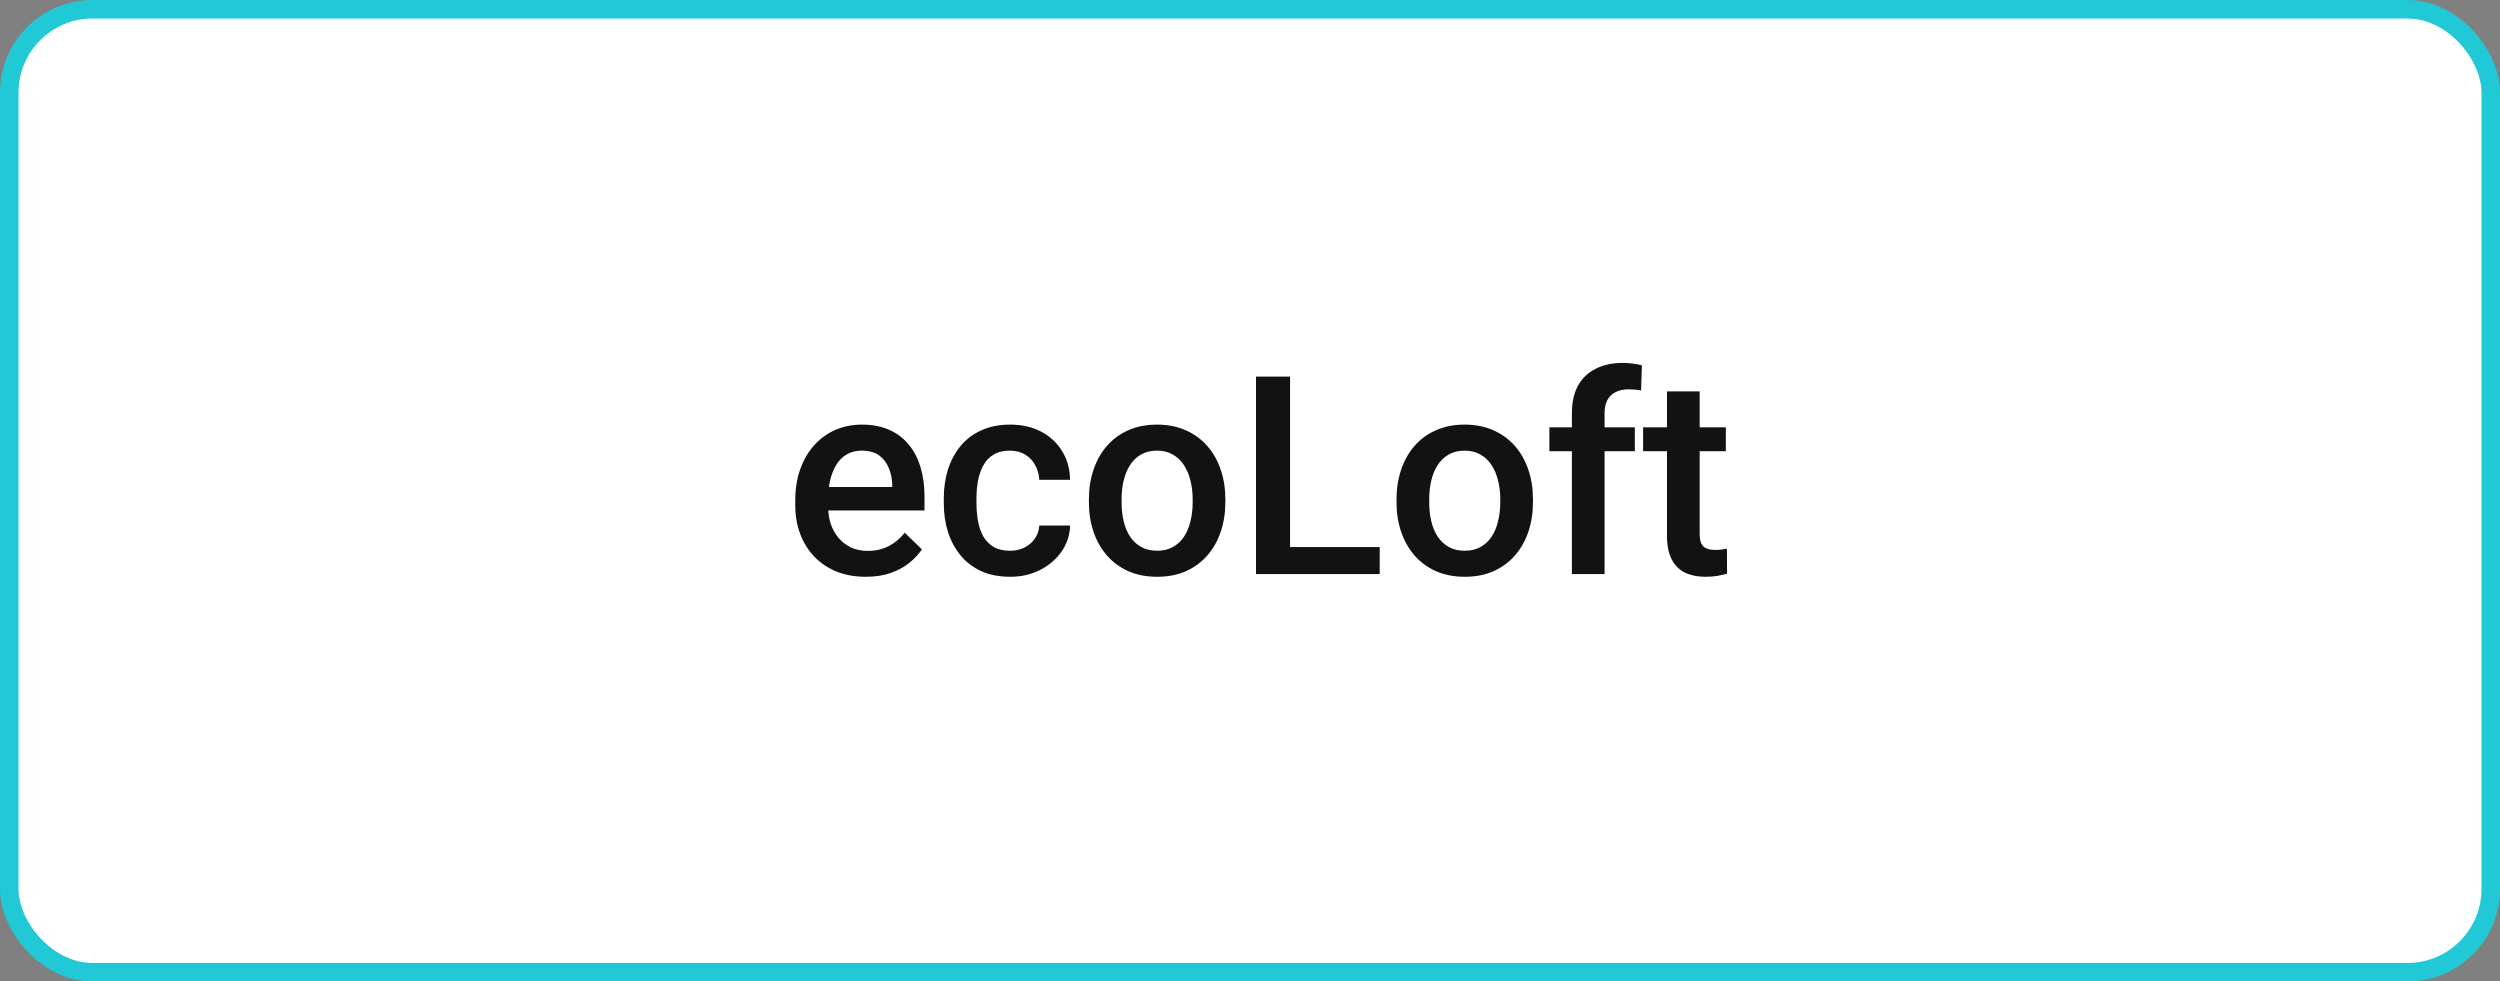 <?xml version="1.0" encoding="UTF-8"?> <svg xmlns="http://www.w3.org/2000/svg" width="135" height="53" viewBox="0 0 135 53" fill="none"><rect x="0" y="0" width="135" height="53" fill="#808080" stroke="none"/><rect x="0.5" y="0.5" width="134" height="52" rx="4.5" fill="white" stroke="#21C8D6"></rect><path d="M46.752 31.146C46.166 31.146 45.637 31.051 45.163 30.861C44.694 30.666 44.294 30.395 43.962 30.048C43.635 29.701 43.383 29.294 43.208 28.825C43.032 28.356 42.944 27.851 42.944 27.309V27.016C42.944 26.395 43.034 25.834 43.215 25.331C43.395 24.828 43.647 24.398 43.969 24.042C44.291 23.681 44.672 23.405 45.112 23.214C45.551 23.024 46.027 22.929 46.54 22.929C47.106 22.929 47.602 23.024 48.027 23.214C48.452 23.405 48.803 23.673 49.081 24.02C49.365 24.362 49.575 24.77 49.711 25.243C49.853 25.717 49.924 26.239 49.924 26.811V27.565H43.801V26.298H48.181V26.159C48.171 25.841 48.107 25.544 47.99 25.265C47.878 24.987 47.705 24.762 47.47 24.591C47.236 24.42 46.923 24.335 46.533 24.335C46.24 24.335 45.978 24.398 45.749 24.525C45.524 24.648 45.336 24.826 45.185 25.06C45.034 25.294 44.916 25.578 44.834 25.91C44.755 26.237 44.716 26.605 44.716 27.016V27.309C44.716 27.655 44.763 27.977 44.855 28.275C44.953 28.568 45.095 28.825 45.28 29.044C45.466 29.264 45.69 29.438 45.954 29.564C46.218 29.686 46.518 29.748 46.855 29.748C47.28 29.748 47.658 29.662 47.99 29.491C48.322 29.32 48.61 29.079 48.855 28.766L49.785 29.667C49.614 29.916 49.392 30.155 49.118 30.385C48.845 30.609 48.51 30.793 48.115 30.934C47.724 31.076 47.27 31.146 46.752 31.146ZM54.538 29.74C54.826 29.74 55.085 29.684 55.315 29.572C55.549 29.455 55.737 29.294 55.878 29.088C56.025 28.883 56.105 28.646 56.12 28.378H57.783C57.773 28.891 57.622 29.357 57.329 29.777C57.036 30.197 56.648 30.531 56.164 30.78C55.681 31.024 55.146 31.146 54.56 31.146C53.955 31.146 53.427 31.044 52.978 30.839C52.529 30.629 52.155 30.341 51.857 29.975C51.56 29.608 51.335 29.186 51.184 28.707C51.037 28.229 50.964 27.716 50.964 27.169V26.913C50.964 26.366 51.037 25.854 51.184 25.375C51.335 24.892 51.56 24.467 51.857 24.101C52.155 23.734 52.529 23.449 52.978 23.244C53.427 23.034 53.952 22.929 54.553 22.929C55.188 22.929 55.744 23.056 56.223 23.31C56.701 23.559 57.077 23.908 57.351 24.357C57.629 24.801 57.773 25.319 57.783 25.91H56.12C56.105 25.617 56.032 25.353 55.9 25.119C55.773 24.879 55.593 24.689 55.358 24.547C55.129 24.406 54.853 24.335 54.531 24.335C54.174 24.335 53.879 24.408 53.645 24.555C53.41 24.696 53.227 24.892 53.095 25.141C52.963 25.385 52.868 25.661 52.81 25.968C52.756 26.271 52.729 26.586 52.729 26.913V27.169C52.729 27.497 52.756 27.814 52.81 28.122C52.863 28.429 52.956 28.705 53.088 28.949C53.225 29.189 53.41 29.381 53.645 29.528C53.879 29.669 54.177 29.74 54.538 29.74ZM58.801 27.125V26.957C58.801 26.386 58.884 25.856 59.05 25.368C59.216 24.875 59.455 24.447 59.768 24.086C60.085 23.72 60.471 23.436 60.925 23.236C61.384 23.031 61.901 22.929 62.477 22.929C63.059 22.929 63.576 23.031 64.03 23.236C64.489 23.436 64.877 23.72 65.195 24.086C65.512 24.447 65.754 24.875 65.92 25.368C66.086 25.856 66.169 26.386 66.169 26.957V27.125C66.169 27.697 66.086 28.227 65.92 28.715C65.754 29.203 65.512 29.63 65.195 29.997C64.877 30.358 64.492 30.641 64.038 30.846C63.584 31.046 63.068 31.146 62.492 31.146C61.911 31.146 61.391 31.046 60.932 30.846C60.478 30.641 60.092 30.358 59.775 29.997C59.458 29.63 59.216 29.203 59.05 28.715C58.884 28.227 58.801 27.697 58.801 27.125ZM60.566 26.957V27.125C60.566 27.482 60.602 27.819 60.676 28.136C60.749 28.454 60.864 28.732 61.02 28.971C61.176 29.21 61.377 29.398 61.621 29.535C61.865 29.672 62.155 29.74 62.492 29.74C62.819 29.74 63.102 29.672 63.342 29.535C63.586 29.398 63.786 29.21 63.942 28.971C64.099 28.732 64.213 28.454 64.287 28.136C64.365 27.819 64.404 27.482 64.404 27.125V26.957C64.404 26.605 64.365 26.273 64.287 25.961C64.213 25.644 64.096 25.363 63.935 25.119C63.779 24.875 63.579 24.684 63.334 24.547C63.095 24.406 62.81 24.335 62.477 24.335C62.145 24.335 61.857 24.406 61.613 24.547C61.374 24.684 61.176 24.875 61.02 25.119C60.864 25.363 60.749 25.644 60.676 25.961C60.602 26.273 60.566 26.605 60.566 26.957ZM74.504 29.543V31H69.15V29.543H74.504ZM69.663 20.336V31H67.824V20.336H69.663ZM75.412 27.125V26.957C75.412 26.386 75.495 25.856 75.661 25.368C75.827 24.875 76.066 24.447 76.379 24.086C76.696 23.72 77.082 23.436 77.536 23.236C77.995 23.031 78.513 22.929 79.089 22.929C79.67 22.929 80.188 23.031 80.642 23.236C81.101 23.436 81.489 23.72 81.806 24.086C82.124 24.447 82.365 24.875 82.531 25.368C82.697 25.856 82.78 26.386 82.78 26.957V27.125C82.78 27.697 82.697 28.227 82.531 28.715C82.365 29.203 82.124 29.63 81.806 29.997C81.489 30.358 81.103 30.641 80.649 30.846C80.195 31.046 79.68 31.146 79.103 31.146C78.522 31.146 78.002 31.046 77.543 30.846C77.089 30.641 76.704 30.358 76.386 29.997C76.069 29.63 75.827 29.203 75.661 28.715C75.495 28.227 75.412 27.697 75.412 27.125ZM77.177 26.957V27.125C77.177 27.482 77.214 27.819 77.287 28.136C77.36 28.454 77.475 28.732 77.631 28.971C77.788 29.21 77.988 29.398 78.232 29.535C78.476 29.672 78.767 29.74 79.103 29.74C79.431 29.74 79.714 29.672 79.953 29.535C80.197 29.398 80.397 29.21 80.554 28.971C80.71 28.732 80.825 28.454 80.898 28.136C80.976 27.819 81.015 27.482 81.015 27.125V26.957C81.015 26.605 80.976 26.273 80.898 25.961C80.825 25.644 80.707 25.363 80.546 25.119C80.39 24.875 80.19 24.684 79.946 24.547C79.707 24.406 79.421 24.335 79.089 24.335C78.757 24.335 78.469 24.406 78.225 24.547C77.985 24.684 77.788 24.875 77.631 25.119C77.475 25.363 77.36 25.644 77.287 25.961C77.214 26.273 77.177 26.605 77.177 26.957ZM86.647 31H84.882V22.314C84.882 21.723 84.992 21.227 85.212 20.827C85.436 20.421 85.756 20.116 86.171 19.911C86.586 19.701 87.077 19.596 87.644 19.596C87.819 19.596 87.993 19.608 88.164 19.633C88.335 19.652 88.501 19.684 88.662 19.728L88.618 21.09C88.52 21.066 88.413 21.049 88.295 21.039C88.183 21.029 88.061 21.024 87.929 21.024C87.661 21.024 87.429 21.076 87.233 21.178C87.043 21.276 86.897 21.42 86.794 21.61C86.696 21.801 86.647 22.035 86.647 22.314V31ZM88.281 23.075V24.364H83.666V23.075H88.281ZM93.195 23.075V24.364H88.728V23.075H93.195ZM90.017 21.134H91.782V28.81C91.782 29.054 91.816 29.242 91.884 29.374C91.957 29.501 92.058 29.586 92.185 29.63C92.311 29.674 92.46 29.696 92.631 29.696C92.753 29.696 92.871 29.689 92.983 29.674C93.095 29.66 93.186 29.645 93.254 29.63L93.261 30.978C93.115 31.022 92.944 31.061 92.749 31.095C92.558 31.129 92.338 31.146 92.089 31.146C91.684 31.146 91.325 31.076 91.013 30.934C90.7 30.788 90.456 30.551 90.28 30.224C90.105 29.896 90.017 29.462 90.017 28.92V21.134Z" fill="#121212"></path></svg> 